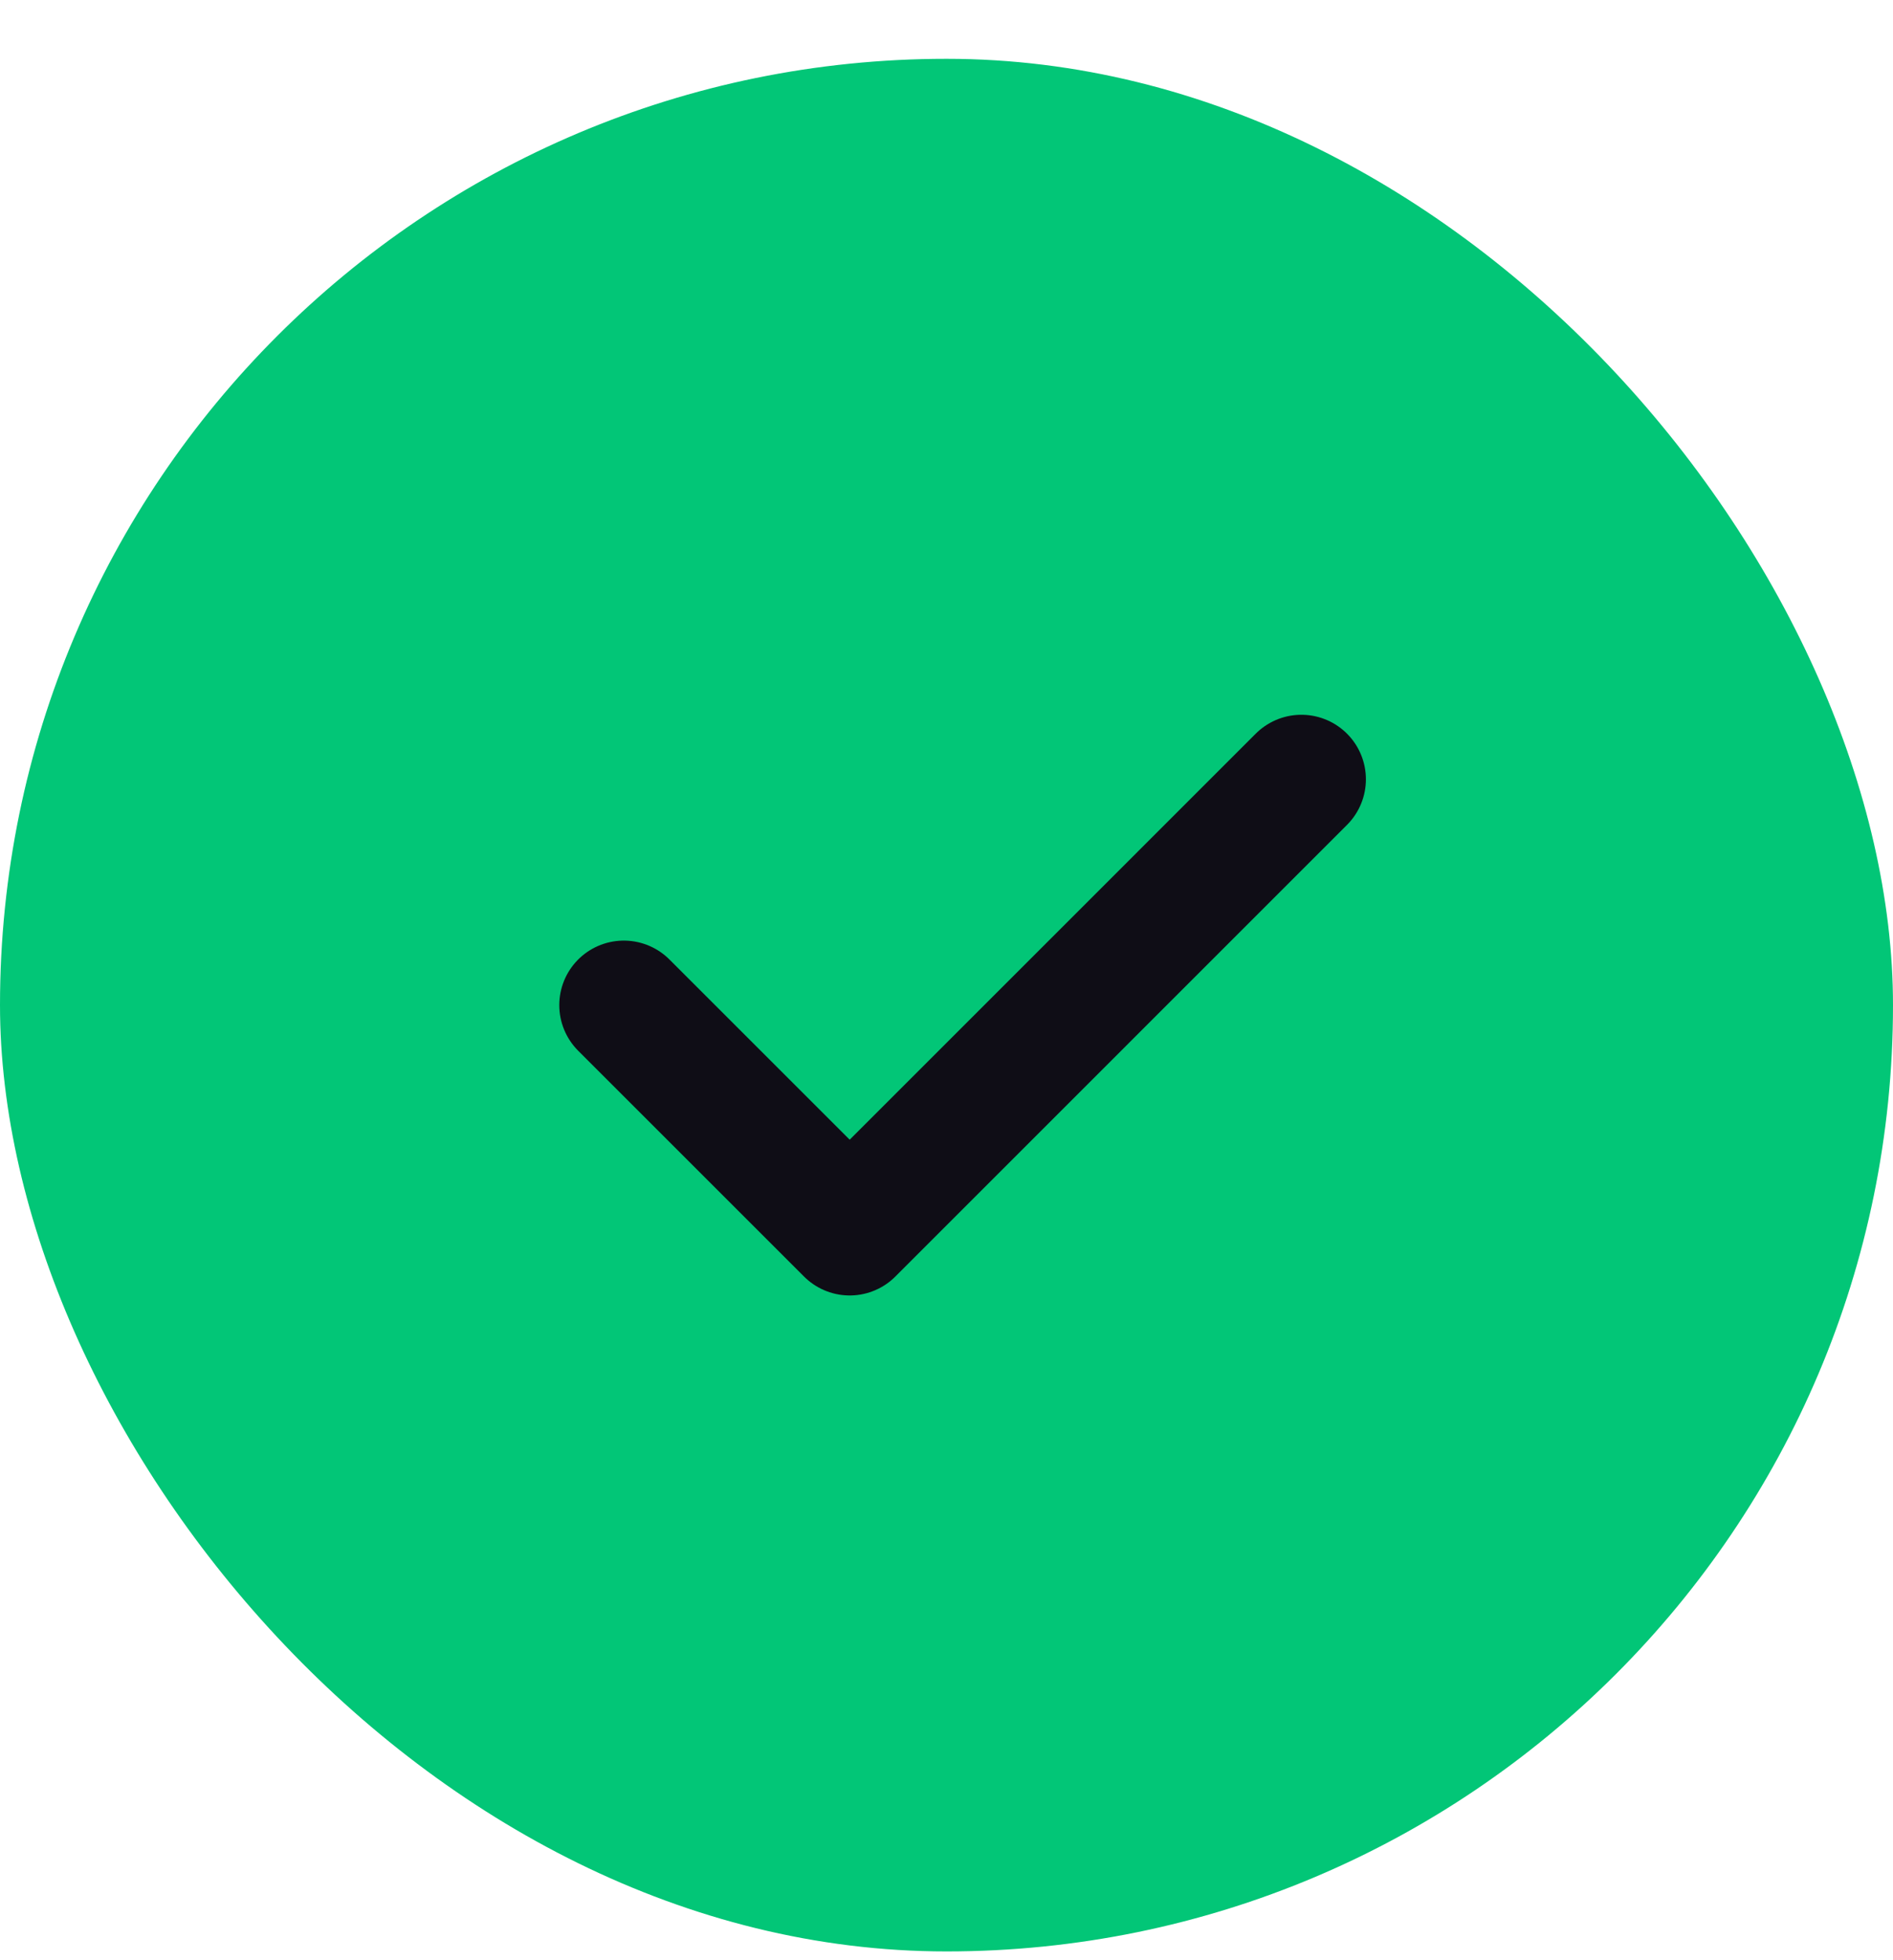 <svg width="28" height="29" viewBox="0 0 28 29" fill="none" xmlns="http://www.w3.org/2000/svg">
<rect y="0.87" width="28" height="28" rx="14" fill="#02C677"/>
<path d="M19.249 11.529L12.568 18.211L9.227 14.87" stroke="#0F0D16" stroke-width="1.909" stroke-linecap="round" stroke-linejoin="round"/>
</svg>
